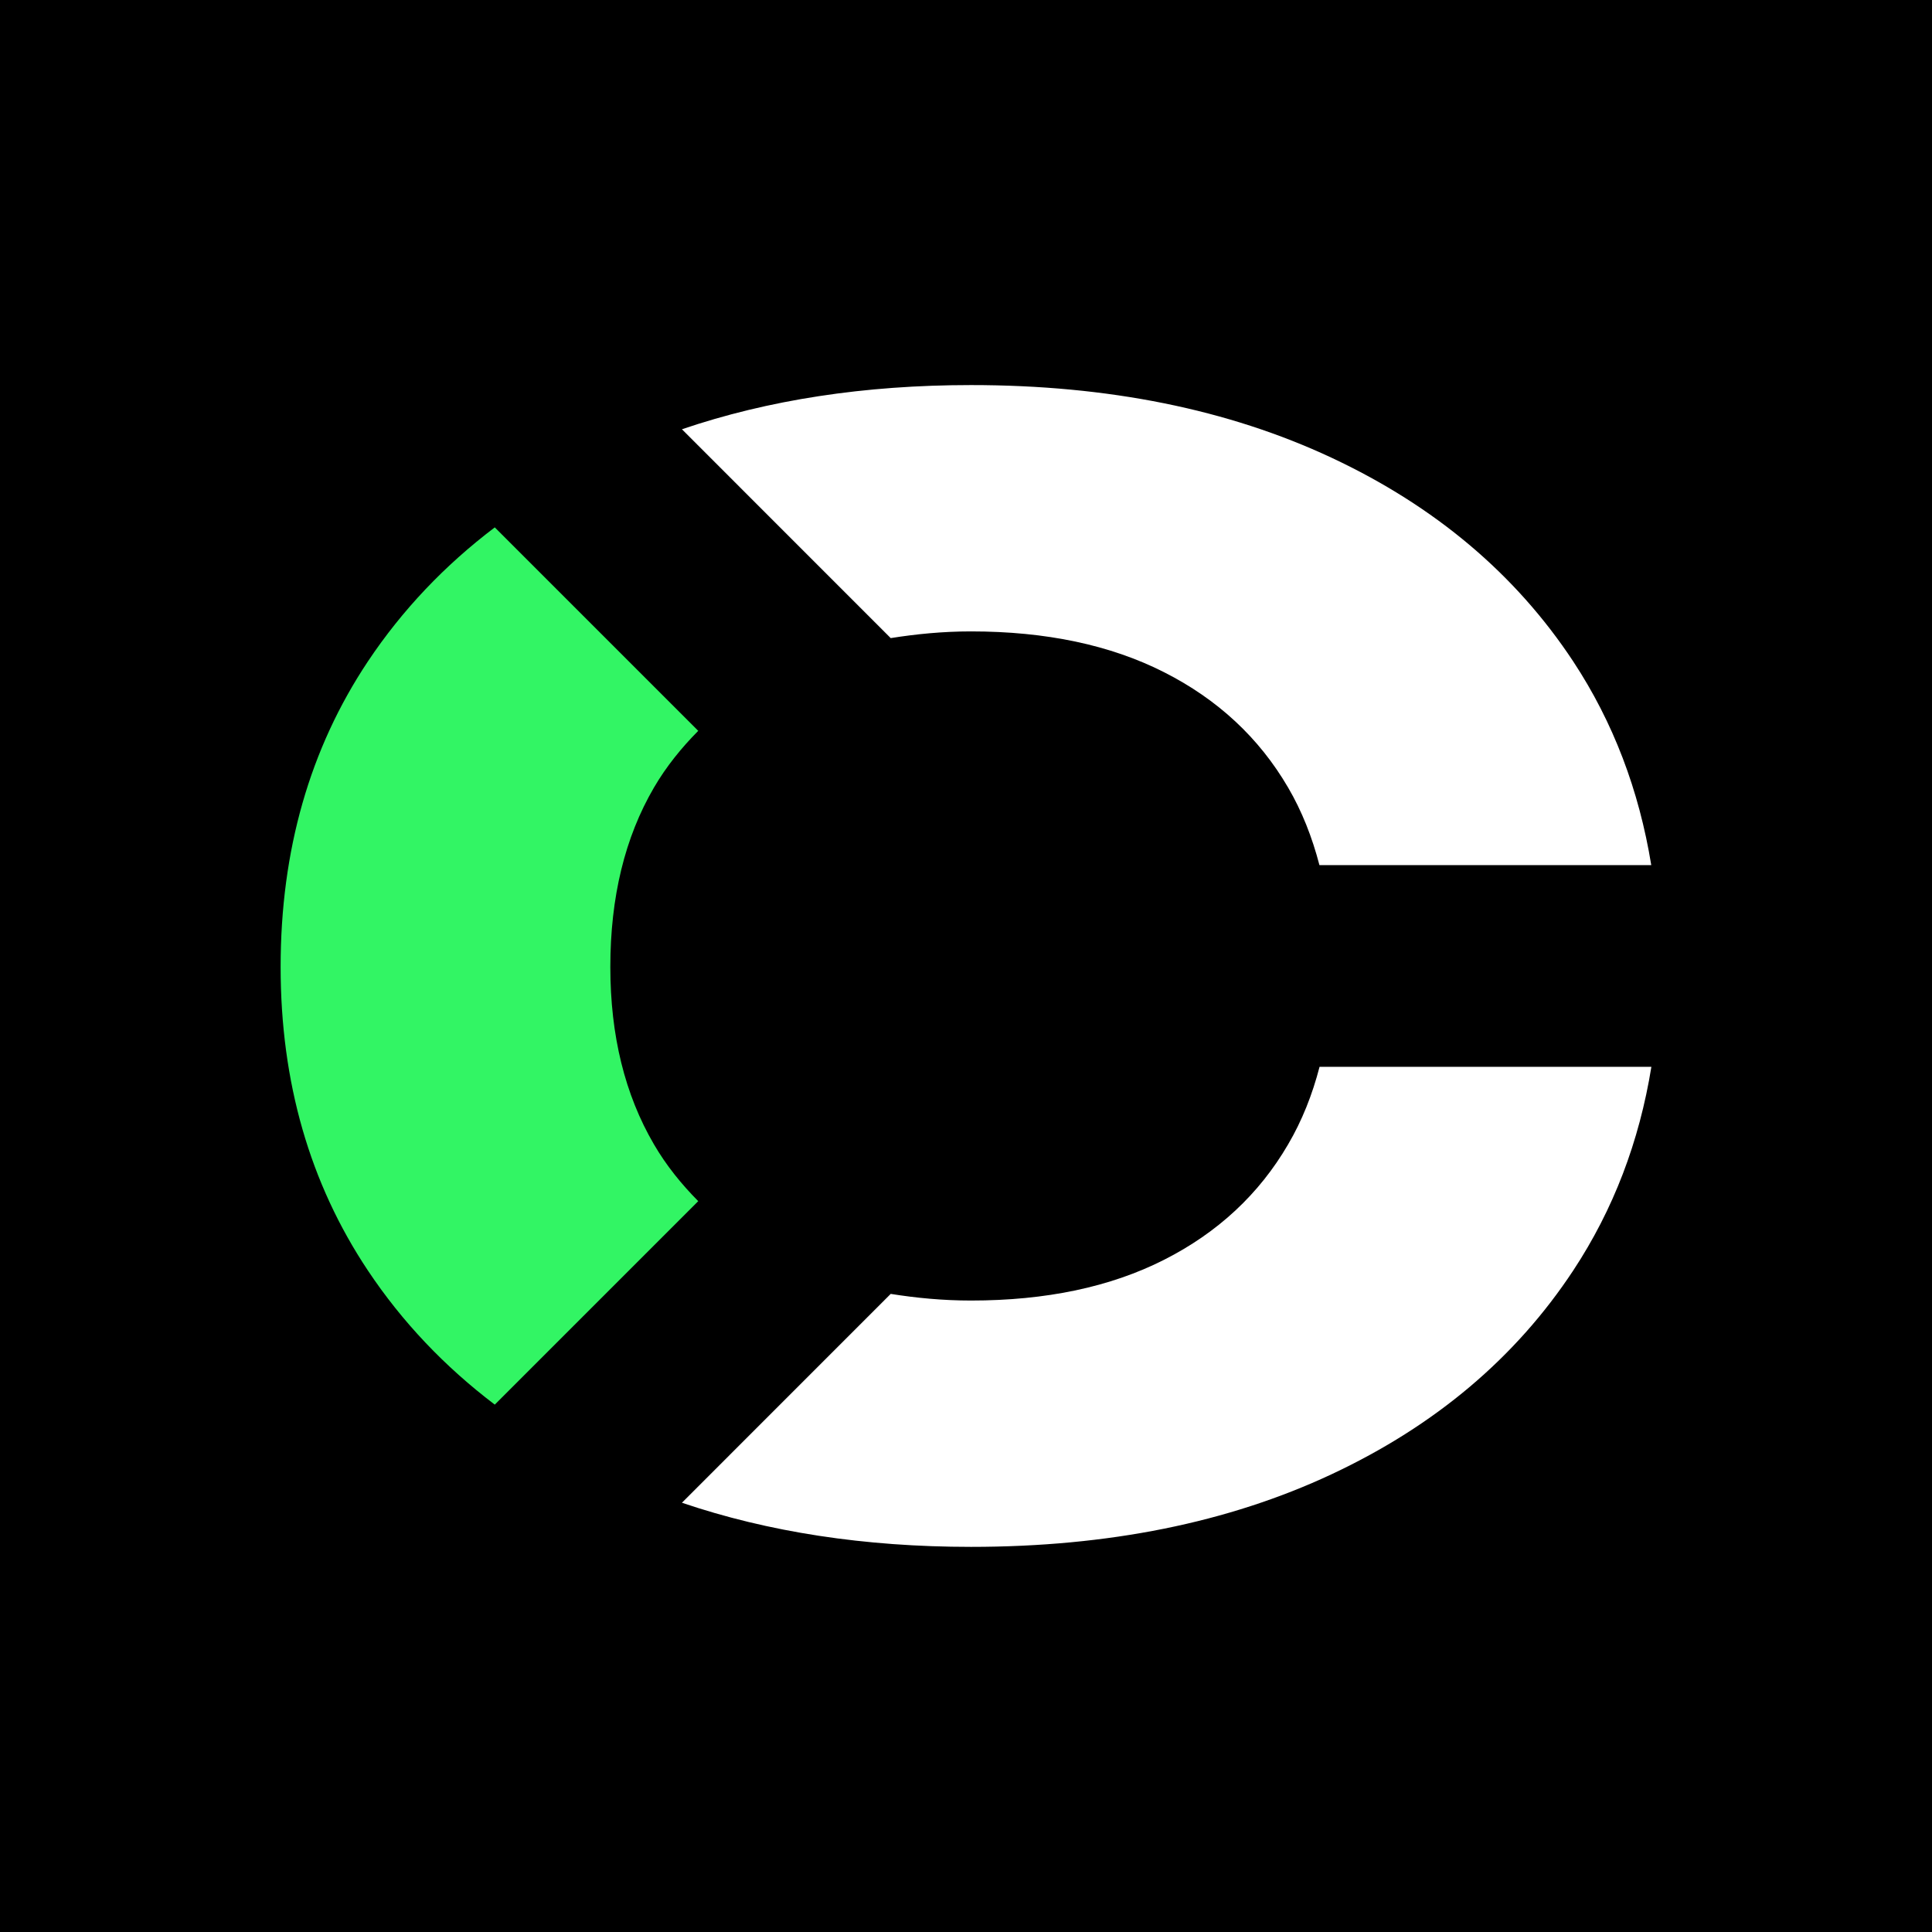 <svg width="32" height="32" viewBox="0 0 32 32" fill="none" xmlns="http://www.w3.org/2000/svg">
<rect width="32" height="32" fill="black"/>
<path d="M8.195 23.265L11.565 19.895C11.286 19.613 11.036 19.305 10.832 18.955C10.35 18.131 10.109 17.151 10.109 16.016C10.109 14.859 10.35 13.869 10.832 13.044C11.036 12.695 11.286 12.387 11.565 12.105L8.195 8.735C7.365 9.364 6.662 10.103 6.093 10.956C5.13 12.402 4.648 14.088 4.648 16.016C4.648 17.922 5.13 19.598 6.093 21.043C6.662 21.897 7.365 22.635 8.195 23.265Z" fill="#32F564"/>
<path d="M14.753 10.569C15.175 10.502 15.614 10.458 16.083 10.458C17.325 10.458 18.391 10.683 19.279 11.133C20.168 11.583 20.854 12.22 21.335 13.044C21.564 13.435 21.733 13.865 21.854 14.329H27.35C27.148 13.089 26.721 11.963 26.058 10.956C25.104 9.511 23.771 8.386 22.058 7.583C20.345 6.78 18.353 6.378 16.083 6.378C14.318 6.378 12.723 6.624 11.295 7.11L14.753 10.569Z" fill="white"/>
<path d="M21.856 17.67C21.736 18.133 21.565 18.563 21.335 18.955C20.854 19.78 20.168 20.417 19.279 20.867C18.391 21.317 17.325 21.541 16.083 21.541C15.614 21.541 15.175 21.498 14.753 21.431L11.295 24.89C12.723 25.375 14.318 25.621 16.083 25.621C18.353 25.621 20.345 25.22 22.058 24.417C23.771 23.614 25.104 22.489 26.058 21.043C26.724 20.033 27.152 18.907 27.352 17.67L21.856 17.67Z" fill="white"/>
</svg>
